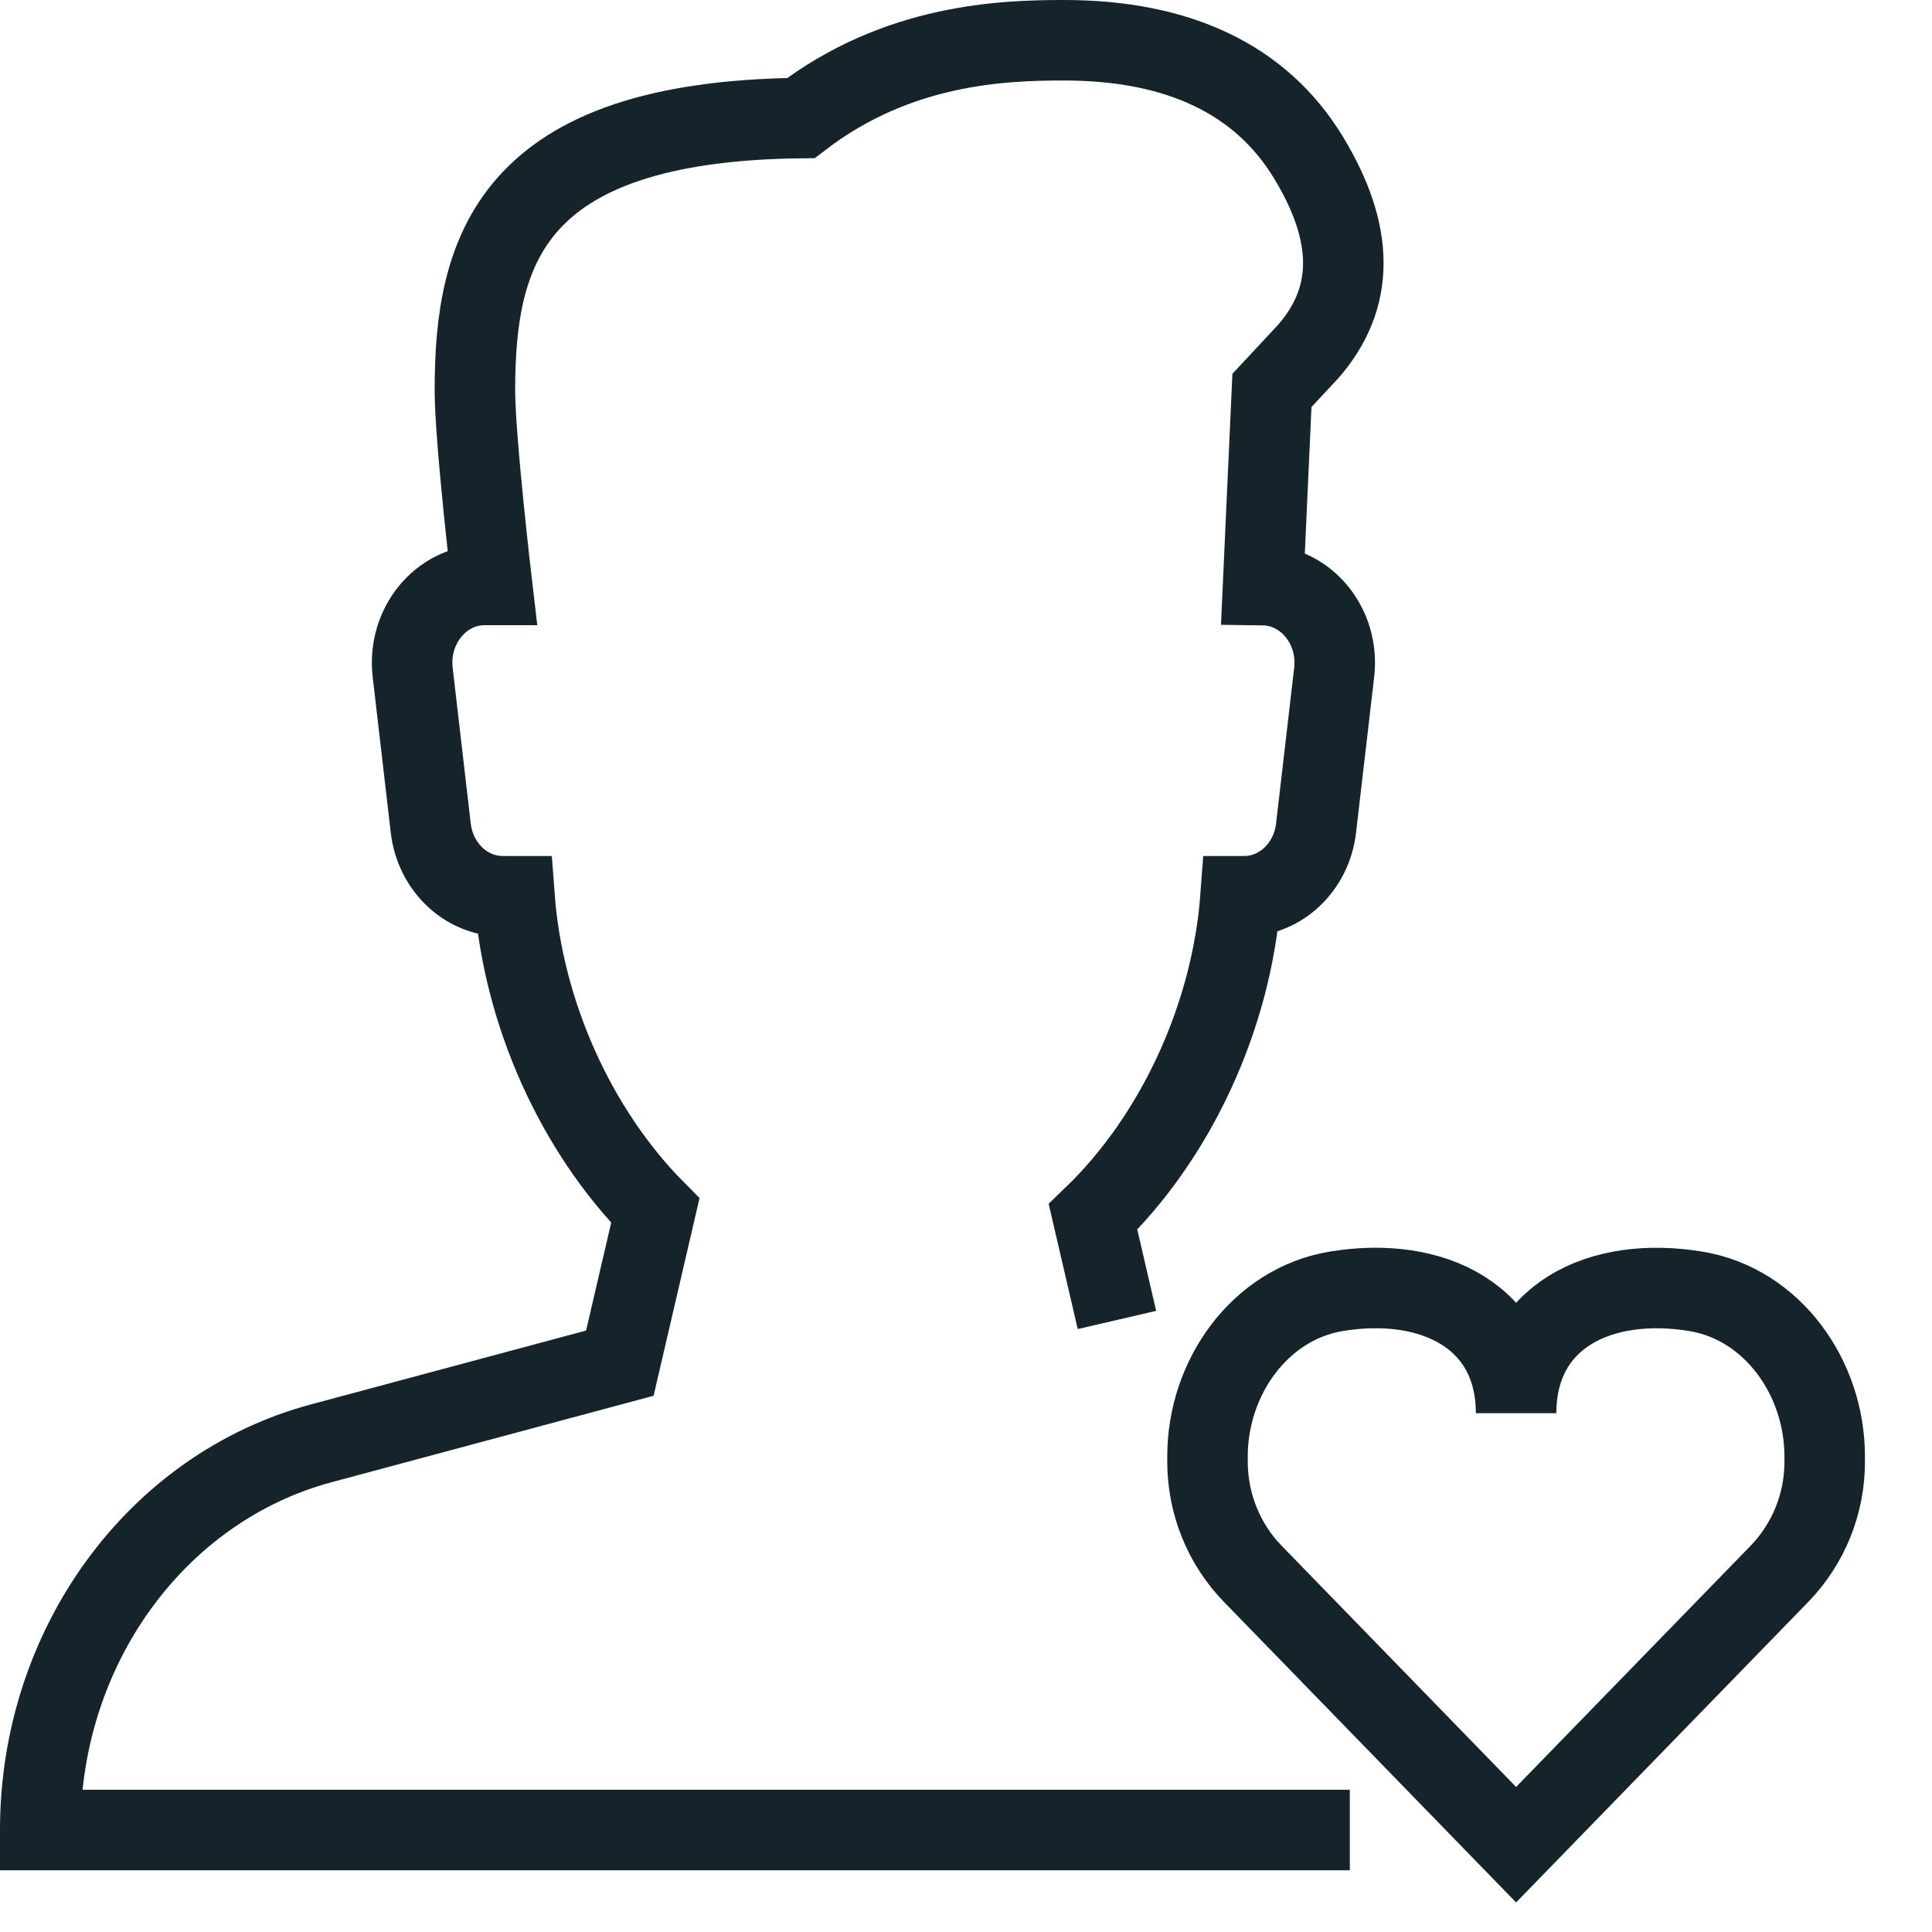 <svg width="48" height="48" viewBox="0 0 48 48" fill="none" xmlns="http://www.w3.org/2000/svg">
<g id="Field-Prefill">
<g id="happy-user">
<path id="Path" d="M37.667 35.11C37.667 32.715 35.591 31.683 33.19 32.084C31.306 32.4 30 34.22 30 36.184V36.312C30 37.358 30.404 38.36 31.123 39.099L37.667 45.831L44.212 39.099C44.934 38.352 45.337 37.352 45.334 36.312V36.185C45.334 34.22 44.029 32.4 42.144 32.085C39.744 31.683 37.667 32.715 37.667 35.11" stroke="#15232B" stroke-width="2"/>
<path id="Path_2" d="M27.75 32.794L27.156 30.234C29.222 28.244 30.604 25.248 30.823 22.267H30.911C31.82 22.267 32.585 21.54 32.697 20.574L33.147 16.707C33.281 15.56 32.453 14.551 31.381 14.537L31.601 9.7L32.501 8.734C33.665 7.403 33.665 5.811 32.501 3.901C31.329 1.98 29.29 1 26.434 1C24.925 1 22.304 1.086 19.899 2.933C12.646 3.012 11.799 6.256 11.799 9.7C11.799 10.914 12.224 14.533 12.224 14.533H12.039C10.956 14.533 10.118 15.553 10.253 16.707L10.702 20.574C10.815 21.54 11.58 22.267 12.488 22.267H12.781C12.996 25.167 14.307 28.087 16.281 30.077L15.4 33.867L7.98 35.859C3.878 36.961 1 40.92 1 45.462V45.466H33.536" stroke="#15232B" stroke-width="2"/>
</g>
</g>
</svg>
